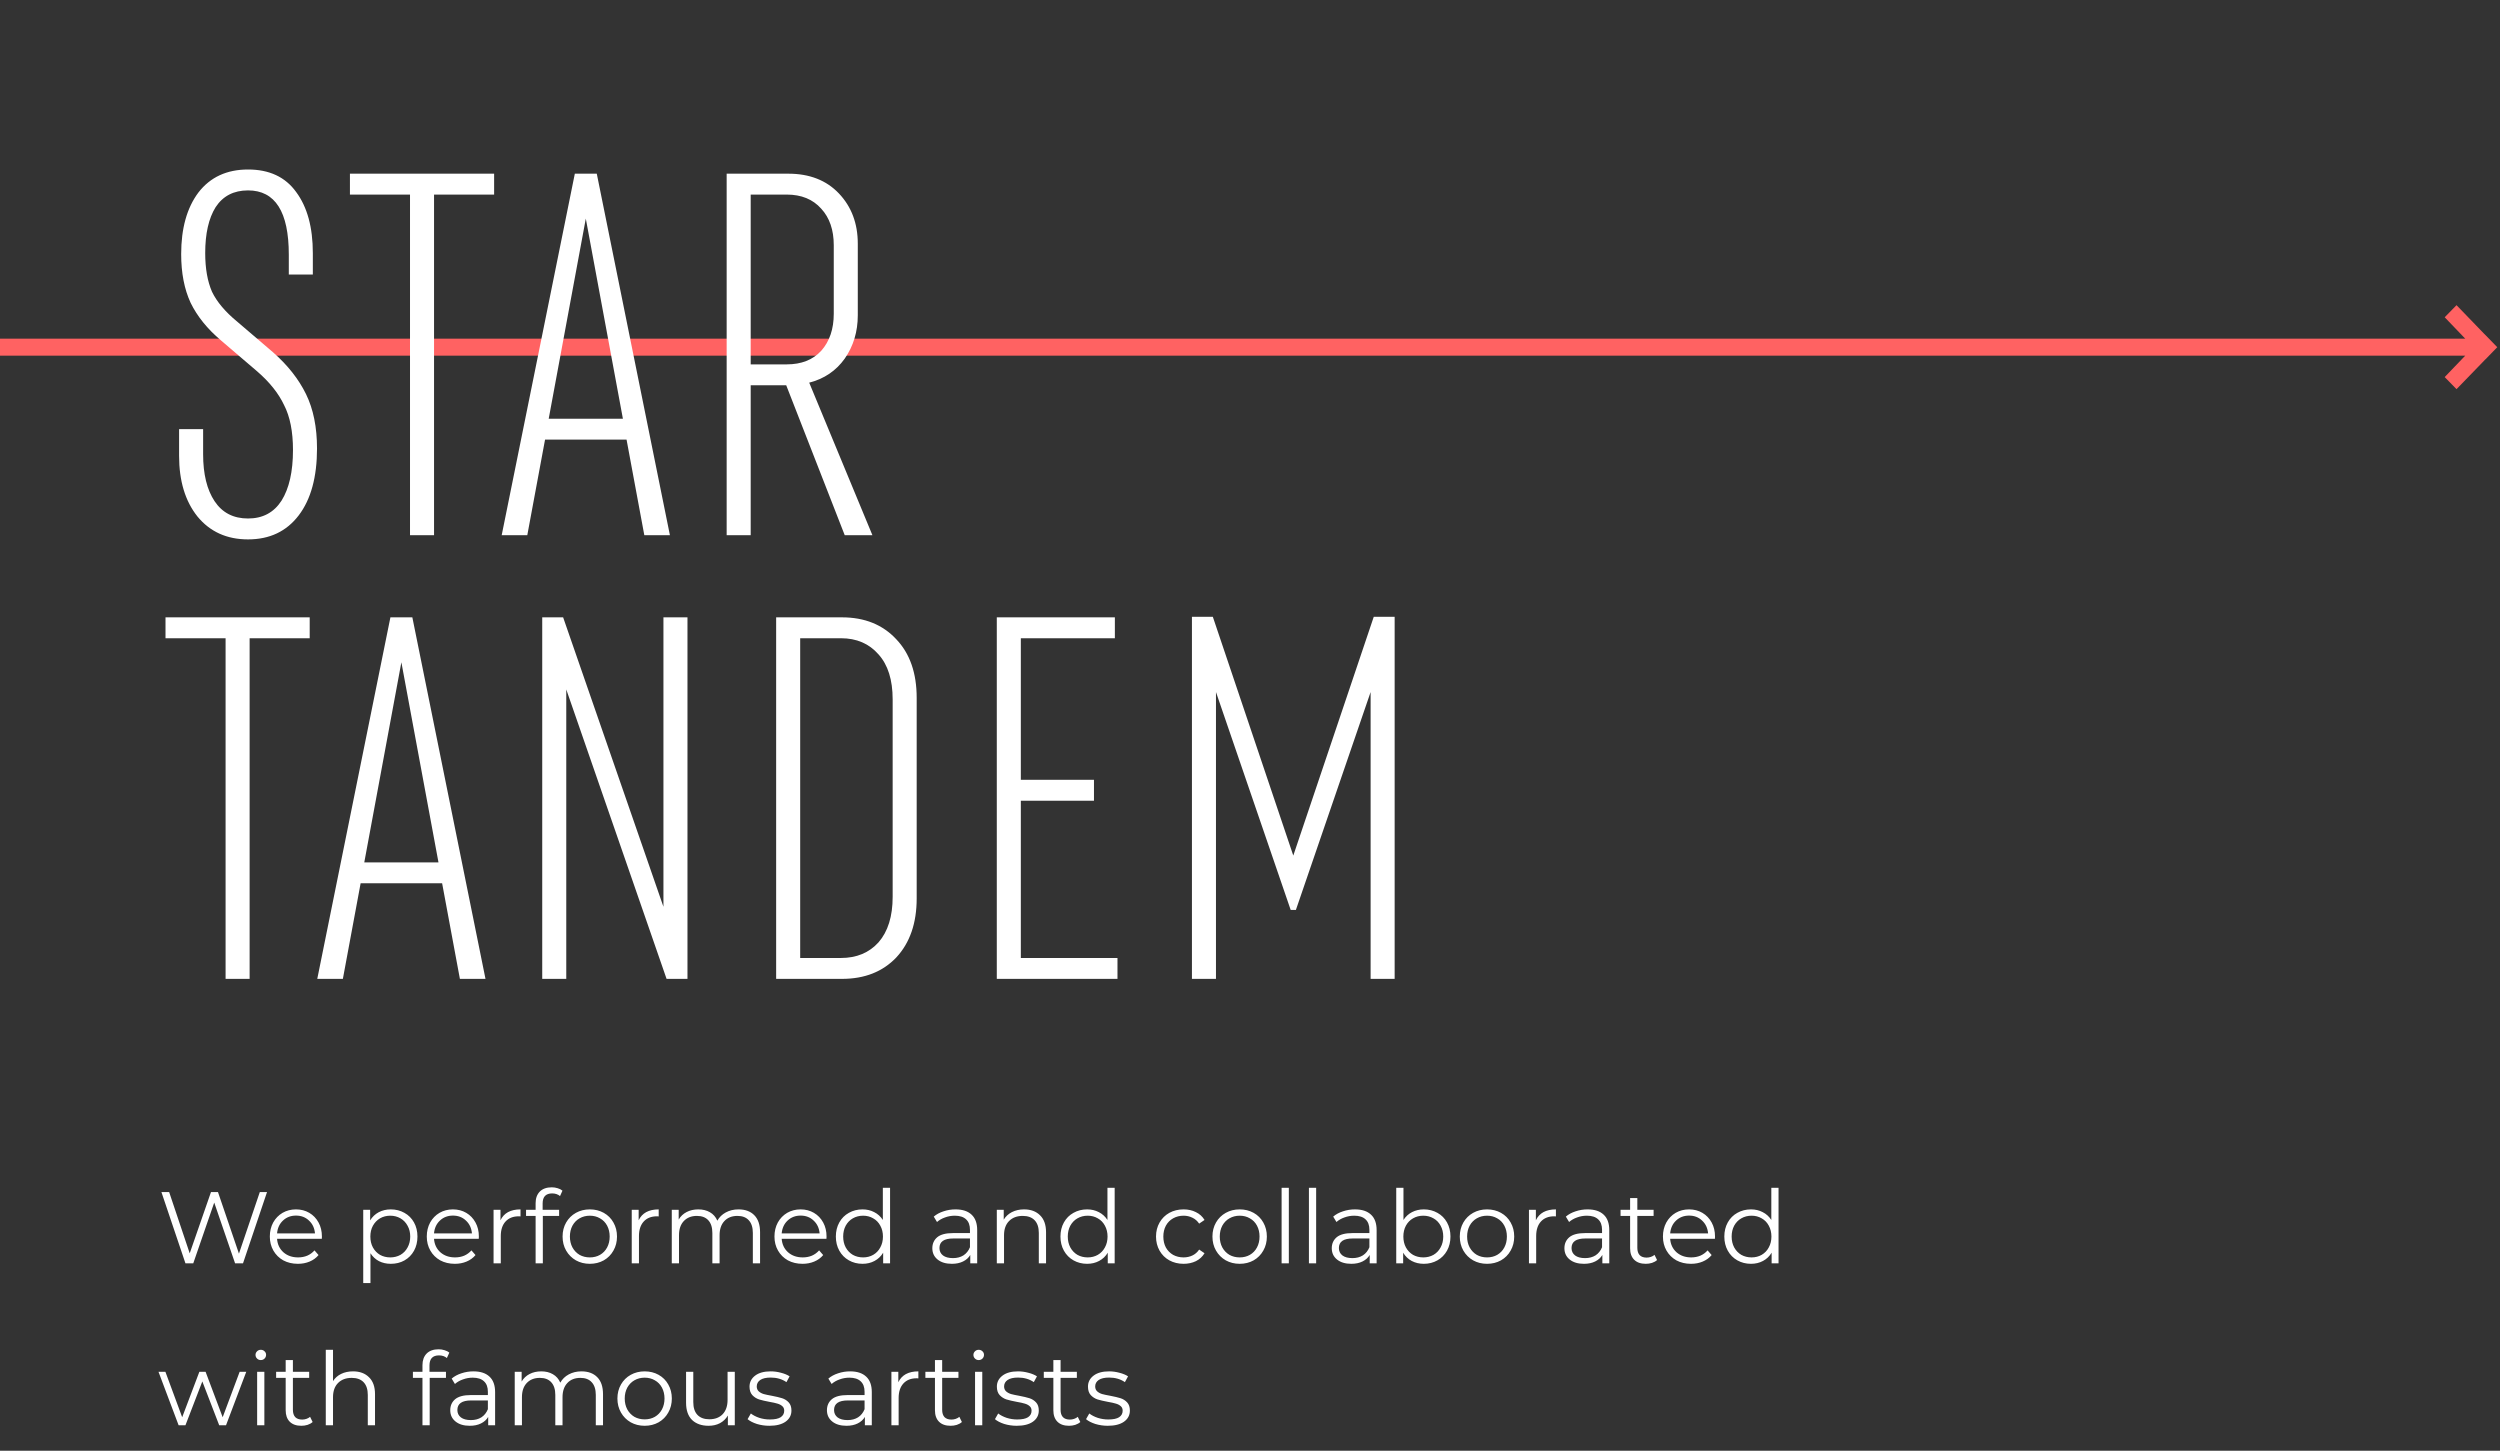 <?xml version="1.0" encoding="UTF-8"?> <svg xmlns="http://www.w3.org/2000/svg" width="355" height="206" viewBox="0 0 355 206" fill="none"><rect x="0" y="0" width="355" height="206" fill="#333333" stroke="none"/> <path fill-rule="evenodd" clip-rule="evenodd" d="M352.944 51.02H352.933L348.826 55.261L347.147 53.544L350.06 50.507H0V48.088H350.06L347.147 45.05L348.826 43.334L352.933 47.586H352.944L354.611 49.303L352.944 51.02Z" fill="#FF6262"></path> <path d="M37.916 169.278L34.508 179.389H33.381L30.42 170.765L27.444 179.389H26.332L22.923 169.278H24.021L26.939 177.973L29.958 169.278H30.954L33.93 178.016L36.891 169.278H37.916ZM45.697 175.908H39.341C39.399 176.697 39.702 177.338 40.251 177.829C40.8 178.31 41.493 178.551 42.331 178.551C42.803 178.551 43.236 178.469 43.631 178.305C44.026 178.132 44.368 177.882 44.657 177.554L45.235 178.219C44.898 178.623 44.474 178.931 43.964 179.143C43.463 179.355 42.909 179.461 42.302 179.461C41.522 179.461 40.829 179.297 40.222 178.97C39.625 178.633 39.158 178.171 38.821 177.583C38.484 176.996 38.316 176.331 38.316 175.59C38.316 174.848 38.475 174.184 38.792 173.596C39.12 173.009 39.563 172.552 40.121 172.224C40.689 171.897 41.325 171.733 42.028 171.733C42.731 171.733 43.362 171.897 43.92 172.224C44.479 172.552 44.917 173.009 45.235 173.596C45.552 174.174 45.711 174.839 45.711 175.59L45.697 175.908ZM42.028 172.614C41.296 172.614 40.68 172.85 40.179 173.322C39.688 173.784 39.409 174.391 39.341 175.142H44.729C44.662 174.391 44.378 173.784 43.877 173.322C43.386 172.85 42.769 172.614 42.028 172.614ZM55.493 171.733C56.206 171.733 56.851 171.897 57.429 172.224C58.007 172.542 58.459 172.995 58.787 173.582C59.114 174.169 59.278 174.839 59.278 175.59C59.278 176.351 59.114 177.025 58.787 177.612C58.459 178.199 58.007 178.657 57.429 178.984C56.861 179.302 56.216 179.461 55.493 179.461C54.877 179.461 54.319 179.336 53.818 179.085C53.327 178.825 52.922 178.45 52.605 177.959V182.191H51.579V171.791H52.561V173.293C52.87 172.792 53.274 172.407 53.775 172.138C54.285 171.868 54.858 171.733 55.493 171.733ZM55.421 178.551C55.951 178.551 56.432 178.431 56.866 178.19C57.299 177.939 57.636 177.588 57.877 177.135C58.127 176.683 58.252 176.168 58.252 175.59C58.252 175.012 58.127 174.502 57.877 174.059C57.636 173.606 57.299 173.255 56.866 173.004C56.432 172.754 55.951 172.629 55.421 172.629C54.882 172.629 54.396 172.754 53.962 173.004C53.539 173.255 53.202 173.606 52.951 174.059C52.711 174.502 52.59 175.012 52.59 175.59C52.59 176.168 52.711 176.683 52.951 177.135C53.202 177.588 53.539 177.939 53.962 178.19C54.396 178.431 54.882 178.551 55.421 178.551ZM67.984 175.908H61.629C61.686 176.697 61.99 177.338 62.539 177.829C63.087 178.31 63.781 178.551 64.619 178.551C65.09 178.551 65.524 178.469 65.919 178.305C66.313 178.132 66.655 177.882 66.944 177.554L67.522 178.219C67.185 178.623 66.761 178.931 66.251 179.143C65.75 179.355 65.196 179.461 64.59 179.461C63.81 179.461 63.116 179.297 62.51 178.97C61.913 178.633 61.446 178.171 61.109 177.583C60.772 176.996 60.603 176.331 60.603 175.59C60.603 174.848 60.762 174.184 61.08 173.596C61.407 173.009 61.85 172.552 62.409 172.224C62.977 171.897 63.612 171.733 64.315 171.733C65.018 171.733 65.649 171.897 66.207 172.224C66.766 172.552 67.204 173.009 67.522 173.596C67.84 174.174 67.999 174.839 67.999 175.59L67.984 175.908ZM64.315 172.614C63.583 172.614 62.967 172.85 62.466 173.322C61.975 173.784 61.696 174.391 61.629 175.142H67.016C66.949 174.391 66.665 173.784 66.164 173.322C65.673 172.85 65.057 172.614 64.315 172.614ZM71.068 173.279C71.309 172.768 71.665 172.383 72.137 172.123C72.619 171.863 73.211 171.733 73.914 171.733V172.73L73.668 172.715C72.869 172.715 72.243 172.961 71.79 173.452C71.338 173.943 71.112 174.632 71.112 175.518V179.389H70.086V171.791H71.068V173.279ZM78.397 169.465C77.954 169.465 77.617 169.586 77.386 169.826C77.164 170.067 77.054 170.423 77.054 170.895V171.791H79.394V172.658H77.082V179.389H76.057V172.658H74.699V171.791H76.057V170.852C76.057 170.159 76.254 169.61 76.649 169.205C77.054 168.801 77.622 168.599 78.354 168.599C78.642 168.599 78.922 168.642 79.191 168.729C79.461 168.806 79.687 168.921 79.87 169.075L79.524 169.841C79.225 169.591 78.85 169.465 78.397 169.465ZM83.757 179.461C83.025 179.461 82.365 179.297 81.778 178.97C81.191 178.633 80.728 178.171 80.391 177.583C80.054 176.996 79.886 176.331 79.886 175.59C79.886 174.848 80.054 174.184 80.391 173.596C80.728 173.009 81.191 172.552 81.778 172.224C82.365 171.897 83.025 171.733 83.757 171.733C84.489 171.733 85.148 171.897 85.736 172.224C86.323 172.552 86.781 173.009 87.108 173.596C87.445 174.184 87.614 174.848 87.614 175.59C87.614 176.331 87.445 176.996 87.108 177.583C86.781 178.171 86.323 178.633 85.736 178.97C85.148 179.297 84.489 179.461 83.757 179.461ZM83.757 178.551C84.296 178.551 84.778 178.431 85.201 178.19C85.635 177.939 85.972 177.588 86.213 177.135C86.453 176.683 86.574 176.168 86.574 175.59C86.574 175.012 86.453 174.497 86.213 174.044C85.972 173.592 85.635 173.245 85.201 173.004C84.778 172.754 84.296 172.629 83.757 172.629C83.218 172.629 82.731 172.754 82.298 173.004C81.874 173.245 81.537 173.592 81.287 174.044C81.046 174.497 80.926 175.012 80.926 175.59C80.926 176.168 81.046 176.683 81.287 177.135C81.537 177.588 81.874 177.939 82.298 178.19C82.731 178.431 83.218 178.551 83.757 178.551ZM90.69 173.279C90.93 172.768 91.287 172.383 91.758 172.123C92.24 171.863 92.832 171.733 93.535 171.733V172.73L93.29 172.715C92.49 172.715 91.864 172.961 91.412 173.452C90.959 173.943 90.733 174.632 90.733 175.518V179.389H89.707V171.791H90.69V173.279ZM104.868 171.733C105.821 171.733 106.567 172.008 107.106 172.556C107.655 173.105 107.93 173.914 107.93 174.983V179.389H106.904V175.084C106.904 174.295 106.712 173.693 106.326 173.279C105.951 172.865 105.416 172.658 104.723 172.658C103.934 172.658 103.312 172.903 102.86 173.394C102.407 173.876 102.181 174.545 102.181 175.402V179.389H101.155V175.084C101.155 174.295 100.963 173.693 100.578 173.279C100.202 172.865 99.663 172.658 98.96 172.658C98.18 172.658 97.559 172.903 97.097 173.394C96.644 173.876 96.418 174.545 96.418 175.402V179.389H95.392V171.791H96.374V173.178C96.644 172.715 97.019 172.359 97.501 172.109C97.982 171.858 98.536 171.733 99.162 171.733C99.798 171.733 100.346 171.868 100.809 172.138C101.281 172.407 101.632 172.807 101.863 173.336C102.142 172.836 102.542 172.446 103.062 172.166C103.592 171.878 104.194 171.733 104.868 171.733ZM117.355 175.908H110.999C111.057 176.697 111.36 177.338 111.909 177.829C112.458 178.31 113.151 178.551 113.989 178.551C114.461 178.551 114.894 178.469 115.289 178.305C115.684 178.132 116.026 177.882 116.315 177.554L116.893 178.219C116.556 178.623 116.132 178.931 115.621 179.143C115.121 179.355 114.567 179.461 113.96 179.461C113.18 179.461 112.487 179.297 111.88 178.97C111.283 178.633 110.816 178.171 110.479 177.583C110.142 176.996 109.974 176.331 109.974 175.59C109.974 174.848 110.133 174.184 110.45 173.596C110.778 173.009 111.221 172.552 111.779 172.224C112.347 171.897 112.983 171.733 113.686 171.733C114.389 171.733 115.02 171.897 115.578 172.224C116.137 172.552 116.575 173.009 116.893 173.596C117.21 174.174 117.369 174.839 117.369 175.59L117.355 175.908ZM113.686 172.614C112.954 172.614 112.338 172.85 111.837 173.322C111.346 173.784 111.067 174.391 110.999 175.142H116.387C116.32 174.391 116.036 173.784 115.535 173.322C115.044 172.85 114.427 172.614 113.686 172.614ZM126.39 168.671V179.389H125.408V177.886C125.1 178.397 124.69 178.787 124.18 179.056C123.679 179.326 123.111 179.461 122.476 179.461C121.763 179.461 121.118 179.297 120.54 178.97C119.962 178.642 119.51 178.185 119.182 177.598C118.855 177.01 118.691 176.341 118.691 175.59C118.691 174.839 118.855 174.169 119.182 173.582C119.51 172.995 119.962 172.542 120.54 172.224C121.118 171.897 121.763 171.733 122.476 171.733C123.092 171.733 123.646 171.863 124.137 172.123C124.637 172.373 125.047 172.744 125.364 173.235V168.671H126.39ZM122.562 178.551C123.092 178.551 123.569 178.431 123.992 178.19C124.426 177.939 124.763 177.588 125.003 177.135C125.254 176.683 125.379 176.168 125.379 175.59C125.379 175.012 125.254 174.497 125.003 174.044C124.763 173.592 124.426 173.245 123.992 173.004C123.569 172.754 123.092 172.629 122.562 172.629C122.023 172.629 121.537 172.754 121.103 173.004C120.68 173.245 120.343 173.592 120.092 174.044C119.852 174.497 119.731 175.012 119.731 175.59C119.731 176.168 119.852 176.683 120.092 177.135C120.343 177.588 120.68 177.939 121.103 178.19C121.537 178.431 122.023 178.551 122.562 178.551ZM135.684 171.733C136.676 171.733 137.437 171.983 137.967 172.484C138.496 172.975 138.761 173.707 138.761 174.68V179.389H137.779V178.204C137.548 178.599 137.206 178.907 136.753 179.129C136.31 179.35 135.781 179.461 135.164 179.461C134.317 179.461 133.643 179.259 133.142 178.854C132.641 178.45 132.391 177.915 132.391 177.251C132.391 176.606 132.622 176.086 133.084 175.691C133.556 175.296 134.302 175.099 135.323 175.099H137.735V174.636C137.735 173.982 137.552 173.486 137.187 173.149C136.821 172.802 136.286 172.629 135.583 172.629C135.102 172.629 134.64 172.711 134.197 172.874C133.754 173.028 133.373 173.245 133.055 173.524L132.593 172.759C132.978 172.431 133.441 172.181 133.98 172.008C134.519 171.825 135.087 171.733 135.684 171.733ZM135.323 178.652C135.901 178.652 136.397 178.522 136.811 178.262C137.225 177.992 137.533 177.607 137.735 177.106V175.864H135.352C134.052 175.864 133.402 176.317 133.402 177.222C133.402 177.665 133.571 178.016 133.908 178.276C134.245 178.527 134.717 178.652 135.323 178.652ZM145.418 171.733C146.371 171.733 147.127 172.012 147.685 172.571C148.254 173.12 148.538 173.924 148.538 174.983V179.389H147.512V175.084C147.512 174.295 147.315 173.693 146.92 173.279C146.525 172.865 145.962 172.658 145.23 172.658C144.411 172.658 143.761 172.903 143.28 173.394C142.808 173.876 142.572 174.545 142.572 175.402V179.389H141.547V171.791H142.529V173.192C142.808 172.73 143.193 172.373 143.684 172.123C144.185 171.863 144.763 171.733 145.418 171.733ZM158.283 168.671V179.389H157.301V177.886C156.993 178.397 156.584 178.787 156.073 179.056C155.573 179.326 155.005 179.461 154.369 179.461C153.656 179.461 153.011 179.297 152.433 178.97C151.856 178.642 151.403 178.185 151.076 177.598C150.748 177.01 150.585 176.341 150.585 175.59C150.585 174.839 150.748 174.169 151.076 173.582C151.403 172.995 151.856 172.542 152.433 172.224C153.011 171.897 153.656 171.733 154.369 171.733C154.985 171.733 155.539 171.863 156.03 172.123C156.531 172.373 156.94 172.744 157.258 173.235V168.671H158.283ZM154.456 178.551C154.985 178.551 155.462 178.431 155.886 178.19C156.319 177.939 156.656 177.588 156.897 177.135C157.147 176.683 157.272 176.168 157.272 175.59C157.272 175.012 157.147 174.497 156.897 174.044C156.656 173.592 156.319 173.245 155.886 173.004C155.462 172.754 154.985 172.629 154.456 172.629C153.916 172.629 153.43 172.754 152.997 173.004C152.573 173.245 152.236 173.592 151.986 174.044C151.745 174.497 151.625 175.012 151.625 175.59C151.625 176.168 151.745 176.683 151.986 177.135C152.236 177.588 152.573 177.939 152.997 178.19C153.43 178.431 153.916 178.551 154.456 178.551ZM168.069 179.461C167.318 179.461 166.644 179.297 166.047 178.97C165.459 178.642 164.997 178.185 164.66 177.598C164.323 177.001 164.154 176.331 164.154 175.59C164.154 174.848 164.323 174.184 164.66 173.596C164.997 173.009 165.459 172.552 166.047 172.224C166.644 171.897 167.318 171.733 168.069 171.733C168.724 171.733 169.306 171.863 169.817 172.123C170.337 172.373 170.746 172.744 171.044 173.235L170.279 173.755C170.029 173.38 169.711 173.101 169.326 172.918C168.94 172.725 168.521 172.629 168.069 172.629C167.52 172.629 167.024 172.754 166.581 173.004C166.148 173.245 165.806 173.592 165.556 174.044C165.315 174.497 165.194 175.012 165.194 175.59C165.194 176.177 165.315 176.697 165.556 177.15C165.806 177.593 166.148 177.939 166.581 178.19C167.024 178.431 167.52 178.551 168.069 178.551C168.521 178.551 168.94 178.459 169.326 178.276C169.711 178.093 170.029 177.814 170.279 177.439L171.044 177.959C170.746 178.45 170.337 178.825 169.817 179.085C169.297 179.336 168.714 179.461 168.069 179.461ZM176.038 179.461C175.306 179.461 174.646 179.297 174.059 178.97C173.471 178.633 173.009 178.171 172.672 177.583C172.335 176.996 172.167 176.331 172.167 175.59C172.167 174.848 172.335 174.184 172.672 173.596C173.009 173.009 173.471 172.552 174.059 172.224C174.646 171.897 175.306 171.733 176.038 171.733C176.77 171.733 177.429 171.897 178.017 172.224C178.604 172.552 179.061 173.009 179.389 173.596C179.726 174.184 179.894 174.848 179.894 175.59C179.894 176.331 179.726 176.996 179.389 177.583C179.061 178.171 178.604 178.633 178.017 178.97C177.429 179.297 176.77 179.461 176.038 179.461ZM176.038 178.551C176.577 178.551 177.058 178.431 177.482 178.19C177.916 177.939 178.253 177.588 178.493 177.135C178.734 176.683 178.854 176.168 178.854 175.59C178.854 175.012 178.734 174.497 178.493 174.044C178.253 173.592 177.916 173.245 177.482 173.004C177.058 172.754 176.577 172.629 176.038 172.629C175.498 172.629 175.012 172.754 174.579 173.004C174.155 173.245 173.818 173.592 173.568 174.044C173.327 174.497 173.207 175.012 173.207 175.59C173.207 176.168 173.327 176.683 173.568 177.135C173.818 177.588 174.155 177.939 174.579 178.19C175.012 178.431 175.498 178.551 176.038 178.551ZM181.988 168.671H183.014V179.389H181.988V168.671ZM185.867 168.671H186.893V179.389H185.867V168.671ZM192.404 171.733C193.396 171.733 194.157 171.983 194.686 172.484C195.216 172.975 195.481 173.707 195.481 174.68V179.389H194.499V178.204C194.268 178.599 193.926 178.907 193.473 179.129C193.03 179.35 192.5 179.461 191.884 179.461C191.037 179.461 190.363 179.259 189.862 178.854C189.361 178.45 189.111 177.915 189.111 177.251C189.111 176.606 189.342 176.086 189.804 175.691C190.276 175.296 191.022 175.099 192.043 175.099H194.455V174.636C194.455 173.982 194.272 173.486 193.906 173.149C193.54 172.802 193.006 172.629 192.303 172.629C191.822 172.629 191.359 172.711 190.916 172.874C190.473 173.028 190.093 173.245 189.775 173.524L189.313 172.759C189.698 172.431 190.16 172.181 190.7 172.008C191.239 171.825 191.807 171.733 192.404 171.733ZM192.043 178.652C192.621 178.652 193.117 178.522 193.531 178.262C193.945 177.992 194.253 177.607 194.455 177.106V175.864H192.072C190.772 175.864 190.122 176.317 190.122 177.222C190.122 177.665 190.29 178.016 190.628 178.276C190.965 178.527 191.436 178.652 192.043 178.652ZM202.181 171.733C202.893 171.733 203.539 171.897 204.116 172.224C204.694 172.542 205.147 172.995 205.474 173.582C205.802 174.169 205.965 174.839 205.965 175.59C205.965 176.341 205.802 177.01 205.474 177.598C205.147 178.185 204.694 178.642 204.116 178.97C203.539 179.297 202.893 179.461 202.181 179.461C201.545 179.461 200.972 179.326 200.462 179.056C199.961 178.787 199.557 178.397 199.249 177.886V179.389H198.266V168.671H199.292V173.235C199.61 172.744 200.014 172.373 200.505 172.123C201.006 171.863 201.565 171.733 202.181 171.733ZM202.109 178.551C202.638 178.551 203.12 178.431 203.553 178.19C203.986 177.939 204.323 177.588 204.564 177.135C204.815 176.683 204.94 176.168 204.94 175.59C204.94 175.012 204.815 174.497 204.564 174.044C204.323 173.592 203.986 173.245 203.553 173.004C203.12 172.754 202.638 172.629 202.109 172.629C201.569 172.629 201.083 172.754 200.65 173.004C200.226 173.245 199.889 173.592 199.639 174.044C199.398 174.497 199.277 175.012 199.277 175.59C199.277 176.168 199.398 176.683 199.639 177.135C199.889 177.588 200.226 177.939 200.65 178.19C201.083 178.431 201.569 178.551 202.109 178.551ZM211.161 179.461C210.43 179.461 209.77 179.297 209.183 178.97C208.595 178.633 208.133 178.171 207.796 177.583C207.459 176.996 207.29 176.331 207.29 175.59C207.29 174.848 207.459 174.184 207.796 173.596C208.133 173.009 208.595 172.552 209.183 172.224C209.77 171.897 210.43 171.733 211.161 171.733C211.893 171.733 212.553 171.897 213.14 172.224C213.728 172.552 214.185 173.009 214.513 173.596C214.85 174.184 215.018 174.848 215.018 175.59C215.018 176.331 214.85 176.996 214.513 177.583C214.185 178.171 213.728 178.633 213.14 178.97C212.553 179.297 211.893 179.461 211.161 179.461ZM211.161 178.551C211.701 178.551 212.182 178.431 212.606 178.19C213.039 177.939 213.376 177.588 213.617 177.135C213.858 176.683 213.978 176.168 213.978 175.59C213.978 175.012 213.858 174.497 213.617 174.044C213.376 173.592 213.039 173.245 212.606 173.004C212.182 172.754 211.701 172.629 211.161 172.629C210.622 172.629 210.136 172.754 209.703 173.004C209.279 173.245 208.942 173.592 208.691 174.044C208.451 174.497 208.33 175.012 208.33 175.59C208.33 176.168 208.451 176.683 208.691 177.135C208.942 177.588 209.279 177.939 209.703 178.19C210.136 178.431 210.622 178.551 211.161 178.551ZM218.094 173.279C218.335 172.768 218.691 172.383 219.163 172.123C219.644 171.863 220.237 171.733 220.94 171.733V172.73L220.694 172.715C219.895 172.715 219.269 172.961 218.816 173.452C218.364 173.943 218.137 174.632 218.137 175.518V179.389H217.112V171.791H218.094V173.279ZM225.44 171.733C226.432 171.733 227.193 171.983 227.722 172.484C228.252 172.975 228.517 173.707 228.517 174.68V179.389H227.535V178.204C227.304 178.599 226.962 178.907 226.509 179.129C226.066 179.35 225.536 179.461 224.92 179.461C224.073 179.461 223.399 179.259 222.898 178.854C222.397 178.45 222.147 177.915 222.147 177.251C222.147 176.606 222.378 176.086 222.84 175.691C223.312 175.296 224.058 175.099 225.079 175.099H227.491V174.636C227.491 173.982 227.308 173.486 226.942 173.149C226.576 172.802 226.042 172.629 225.339 172.629C224.858 172.629 224.395 172.711 223.952 172.874C223.509 173.028 223.129 173.245 222.811 173.524L222.349 172.759C222.734 172.431 223.196 172.181 223.736 172.008C224.275 171.825 224.843 171.733 225.44 171.733ZM225.079 178.652C225.657 178.652 226.153 178.522 226.567 178.262C226.981 177.992 227.289 177.607 227.491 177.106V175.864H225.108C223.808 175.864 223.158 176.317 223.158 177.222C223.158 177.665 223.326 178.016 223.664 178.276C224.001 178.527 224.472 178.652 225.079 178.652ZM235.304 178.926C235.111 179.1 234.87 179.235 234.581 179.331C234.302 179.418 234.008 179.461 233.7 179.461C232.988 179.461 232.439 179.268 232.054 178.883C231.668 178.498 231.476 177.954 231.476 177.251V172.658H230.118V171.791H231.476V170.13H232.501V171.791H234.812V172.658H232.501V177.193C232.501 177.646 232.612 177.992 232.834 178.233C233.065 178.464 233.392 178.58 233.816 178.58C234.028 178.58 234.23 178.546 234.422 178.479C234.625 178.411 234.798 178.315 234.942 178.19L235.304 178.926ZM243.518 175.908H237.162C237.22 176.697 237.524 177.338 238.072 177.829C238.621 178.31 239.315 178.551 240.152 178.551C240.624 178.551 241.058 178.469 241.452 178.305C241.847 178.132 242.189 177.882 242.478 177.554L243.056 178.219C242.719 178.623 242.295 178.931 241.785 179.143C241.284 179.355 240.73 179.461 240.124 179.461C239.344 179.461 238.65 179.297 238.044 178.97C237.447 178.633 236.979 178.171 236.642 177.583C236.305 176.996 236.137 176.331 236.137 175.59C236.137 174.848 236.296 174.184 236.614 173.596C236.941 173.009 237.384 172.552 237.942 172.224C238.511 171.897 239.146 171.733 239.849 171.733C240.552 171.733 241.183 171.897 241.741 172.224C242.3 172.552 242.738 173.009 243.056 173.596C243.374 174.174 243.532 174.839 243.532 175.59L243.518 175.908ZM239.849 172.614C239.117 172.614 238.501 172.85 238 173.322C237.509 173.784 237.23 174.391 237.162 175.142H242.55C242.483 174.391 242.199 173.784 241.698 173.322C241.207 172.85 240.591 172.614 239.849 172.614ZM252.553 168.671V179.389H251.571V177.886C251.263 178.397 250.854 178.787 250.343 179.056C249.842 179.326 249.274 179.461 248.639 179.461C247.926 179.461 247.281 179.297 246.703 178.97C246.125 178.642 245.673 178.185 245.345 177.598C245.018 177.01 244.854 176.341 244.854 175.59C244.854 174.839 245.018 174.169 245.345 173.582C245.673 172.995 246.125 172.542 246.703 172.224C247.281 171.897 247.926 171.733 248.639 171.733C249.255 171.733 249.809 171.863 250.3 172.123C250.801 172.373 251.21 172.744 251.528 173.235V168.671H252.553ZM248.725 178.551C249.255 178.551 249.732 178.431 250.155 178.19C250.589 177.939 250.926 177.588 251.167 177.135C251.417 176.683 251.542 176.168 251.542 175.59C251.542 175.012 251.417 174.497 251.167 174.044C250.926 173.592 250.589 173.245 250.155 173.004C249.732 172.754 249.255 172.629 248.725 172.629C248.186 172.629 247.7 172.754 247.267 173.004C246.843 173.245 246.506 173.592 246.255 174.044C246.015 174.497 245.894 175.012 245.894 175.59C245.894 176.168 246.015 176.683 246.255 177.135C246.506 177.588 246.843 177.939 247.267 178.19C247.7 178.431 248.186 178.551 248.725 178.551ZM34.97 194.791L32.095 202.389H31.128L28.73 196.163L26.332 202.389H25.364L22.504 194.791H23.486L25.87 201.248L28.311 194.791H29.192L31.619 201.248L34.031 194.791H34.97ZM36.514 194.791H37.539V202.389H36.514V194.791ZM37.034 193.13C36.822 193.13 36.644 193.058 36.499 192.913C36.355 192.769 36.283 192.595 36.283 192.393C36.283 192.201 36.355 192.032 36.499 191.888C36.644 191.743 36.822 191.671 37.034 191.671C37.246 191.671 37.424 191.743 37.568 191.888C37.713 192.022 37.785 192.186 37.785 192.379C37.785 192.591 37.713 192.769 37.568 192.913C37.424 193.058 37.246 193.13 37.034 193.13ZM44.394 201.926C44.202 202.1 43.961 202.235 43.672 202.331C43.393 202.418 43.099 202.461 42.791 202.461C42.078 202.461 41.529 202.268 41.144 201.883C40.759 201.498 40.566 200.954 40.566 200.251V195.658H39.209V194.791H40.566V193.13H41.592V194.791H43.903V195.658H41.592V200.193C41.592 200.646 41.703 200.992 41.924 201.233C42.155 201.464 42.483 201.58 42.906 201.58C43.118 201.58 43.321 201.546 43.513 201.479C43.715 201.411 43.889 201.315 44.033 201.19L44.394 201.926ZM50.132 194.733C51.086 194.733 51.842 195.012 52.4 195.571C52.968 196.12 53.252 196.924 53.252 197.983V202.389H52.227V198.084C52.227 197.295 52.029 196.693 51.635 196.279C51.24 195.865 50.676 195.658 49.944 195.658C49.126 195.658 48.476 195.903 47.995 196.394C47.523 196.876 47.287 197.545 47.287 198.402V202.389H46.261V191.671H47.287V196.12C47.566 195.677 47.951 195.335 48.442 195.094C48.933 194.853 49.497 194.733 50.132 194.733ZM62.33 192.465C61.887 192.465 61.55 192.586 61.319 192.826C61.098 193.067 60.987 193.423 60.987 193.895V194.791H63.327V195.658H61.016V202.389H59.99V195.658H58.633V194.791H59.99V193.852C59.99 193.159 60.188 192.61 60.583 192.205C60.987 191.801 61.555 191.599 62.287 191.599C62.576 191.599 62.855 191.642 63.125 191.729C63.394 191.806 63.621 191.921 63.804 192.075L63.457 192.841C63.158 192.591 62.783 192.465 62.33 192.465ZM67.228 194.733C68.22 194.733 68.981 194.983 69.511 195.484C70.04 195.975 70.305 196.707 70.305 197.68V202.389H69.323V201.204C69.092 201.599 68.75 201.907 68.297 202.129C67.854 202.35 67.325 202.461 66.708 202.461C65.861 202.461 65.187 202.259 64.686 201.854C64.185 201.45 63.935 200.915 63.935 200.251C63.935 199.606 64.166 199.086 64.628 198.691C65.1 198.296 65.847 198.099 66.867 198.099H69.279V197.636C69.279 196.982 69.097 196.486 68.731 196.149C68.365 195.802 67.83 195.629 67.127 195.629C66.646 195.629 66.184 195.711 65.741 195.874C65.298 196.028 64.917 196.245 64.6 196.524L64.137 195.759C64.522 195.431 64.985 195.181 65.524 195.008C66.063 194.825 66.631 194.733 67.228 194.733ZM66.867 201.652C67.445 201.652 67.941 201.522 68.355 201.262C68.769 200.992 69.077 200.607 69.279 200.106V198.864H66.896C65.596 198.864 64.946 199.317 64.946 200.222C64.946 200.665 65.115 201.016 65.452 201.276C65.789 201.527 66.261 201.652 66.867 201.652ZM82.566 194.733C83.519 194.733 84.266 195.008 84.805 195.556C85.354 196.105 85.628 196.914 85.628 197.983V202.389H84.603V198.084C84.603 197.295 84.41 196.693 84.025 196.279C83.65 195.865 83.115 195.658 82.422 195.658C81.632 195.658 81.011 195.903 80.558 196.394C80.106 196.876 79.879 197.545 79.879 198.402V202.389H78.854V198.084C78.854 197.295 78.661 196.693 78.276 196.279C77.901 195.865 77.361 195.658 76.658 195.658C75.878 195.658 75.257 195.903 74.795 196.394C74.342 196.876 74.116 197.545 74.116 198.402V202.389H73.091V194.791H74.073V196.178C74.342 195.715 74.718 195.359 75.2 195.109C75.681 194.858 76.235 194.733 76.861 194.733C77.496 194.733 78.045 194.868 78.507 195.138C78.979 195.407 79.331 195.807 79.562 196.336C79.841 195.836 80.241 195.446 80.761 195.166C81.29 194.878 81.892 194.733 82.566 194.733ZM91.543 202.461C90.811 202.461 90.152 202.297 89.564 201.97C88.977 201.633 88.515 201.171 88.178 200.583C87.841 199.996 87.672 199.331 87.672 198.59C87.672 197.848 87.841 197.184 88.178 196.596C88.515 196.009 88.977 195.552 89.564 195.224C90.152 194.897 90.811 194.733 91.543 194.733C92.275 194.733 92.935 194.897 93.522 195.224C94.11 195.552 94.567 196.009 94.894 196.596C95.231 197.184 95.4 197.848 95.4 198.59C95.4 199.331 95.231 199.996 94.894 200.583C94.567 201.171 94.11 201.633 93.522 201.97C92.935 202.297 92.275 202.461 91.543 202.461ZM91.543 201.551C92.083 201.551 92.564 201.431 92.988 201.19C93.421 200.939 93.758 200.588 93.999 200.135C94.24 199.683 94.36 199.168 94.36 198.59C94.36 198.012 94.24 197.497 93.999 197.044C93.758 196.592 93.421 196.245 92.988 196.004C92.564 195.754 92.083 195.629 91.543 195.629C91.004 195.629 90.518 195.754 90.085 196.004C89.661 196.245 89.324 196.592 89.073 197.044C88.833 197.497 88.712 198.012 88.712 198.59C88.712 199.168 88.833 199.683 89.073 200.135C89.324 200.588 89.661 200.939 90.085 201.19C90.518 201.431 91.004 201.551 91.543 201.551ZM104.34 194.791V202.389H103.358V201.002C103.089 201.464 102.718 201.825 102.246 202.085C101.774 202.336 101.235 202.461 100.628 202.461C99.636 202.461 98.852 202.186 98.274 201.638C97.706 201.079 97.422 200.265 97.422 199.196V194.791H98.447V199.095C98.447 199.895 98.644 200.501 99.039 200.915C99.434 201.329 99.998 201.536 100.729 201.536C101.529 201.536 102.159 201.296 102.622 200.814C103.084 200.323 103.315 199.644 103.315 198.778V194.791H104.34ZM109.249 202.461C108.633 202.461 108.041 202.374 107.473 202.201C106.914 202.018 106.476 201.792 106.158 201.522L106.621 200.713C106.938 200.963 107.338 201.171 107.819 201.334C108.301 201.488 108.802 201.565 109.322 201.565C110.015 201.565 110.525 201.459 110.853 201.248C111.19 201.026 111.358 200.718 111.358 200.323C111.358 200.044 111.267 199.827 111.084 199.673C110.901 199.509 110.67 199.389 110.391 199.312C110.111 199.225 109.741 199.143 109.278 199.066C108.662 198.951 108.166 198.835 107.791 198.72C107.415 198.595 107.092 198.388 106.823 198.099C106.563 197.81 106.433 197.41 106.433 196.9C106.433 196.264 106.698 195.744 107.227 195.34C107.757 194.935 108.494 194.733 109.437 194.733C109.928 194.733 110.419 194.801 110.911 194.935C111.402 195.061 111.806 195.229 112.124 195.441L111.676 196.264C111.05 195.831 110.304 195.614 109.437 195.614C108.782 195.614 108.286 195.73 107.949 195.961C107.622 196.192 107.458 196.495 107.458 196.871C107.458 197.16 107.55 197.391 107.733 197.564C107.925 197.738 108.161 197.868 108.441 197.954C108.72 198.031 109.105 198.113 109.596 198.2C110.203 198.315 110.689 198.431 111.055 198.546C111.421 198.662 111.734 198.859 111.994 199.139C112.254 199.418 112.384 199.803 112.384 200.294C112.384 200.959 112.105 201.488 111.546 201.883C110.997 202.268 110.232 202.461 109.249 202.461ZM120.718 194.733C121.71 194.733 122.471 194.983 123 195.484C123.53 195.975 123.795 196.707 123.795 197.68V202.389H122.812V201.204C122.581 201.599 122.239 201.907 121.787 202.129C121.344 202.35 120.814 202.461 120.198 202.461C119.351 202.461 118.676 202.259 118.176 201.854C117.675 201.45 117.425 200.915 117.425 200.251C117.425 199.606 117.656 199.086 118.118 198.691C118.59 198.296 119.336 198.099 120.357 198.099H122.769V197.636C122.769 196.982 122.586 196.486 122.22 196.149C121.854 195.802 121.32 195.629 120.617 195.629C120.135 195.629 119.673 195.711 119.23 195.874C118.787 196.028 118.407 196.245 118.089 196.524L117.627 195.759C118.012 195.431 118.474 195.181 119.014 195.008C119.553 194.825 120.121 194.733 120.718 194.733ZM120.357 201.652C120.935 201.652 121.431 201.522 121.845 201.262C122.259 200.992 122.567 200.607 122.769 200.106V198.864H120.386C119.086 198.864 118.436 199.317 118.436 200.222C118.436 200.665 118.604 201.016 118.941 201.276C119.278 201.527 119.75 201.652 120.357 201.652ZM127.562 196.279C127.803 195.768 128.159 195.383 128.631 195.123C129.113 194.863 129.705 194.733 130.408 194.733V195.73L130.162 195.715C129.363 195.715 128.737 195.961 128.285 196.452C127.832 196.943 127.606 197.632 127.606 198.518V202.389H126.58V194.791H127.562V196.279ZM136.59 201.926C136.398 202.1 136.157 202.235 135.868 202.331C135.589 202.418 135.295 202.461 134.987 202.461C134.274 202.461 133.726 202.268 133.34 201.883C132.955 201.498 132.763 200.954 132.763 200.251V195.658H131.405V194.791H132.763V193.13H133.788V194.791H136.099V195.658H133.788V200.193C133.788 200.646 133.899 200.992 134.12 201.233C134.352 201.464 134.679 201.58 135.103 201.58C135.314 201.58 135.517 201.546 135.709 201.479C135.912 201.411 136.085 201.315 136.229 201.19L136.59 201.926ZM138.457 194.791H139.483V202.389H138.457V194.791ZM138.977 193.13C138.765 193.13 138.587 193.058 138.443 192.913C138.298 192.769 138.226 192.595 138.226 192.393C138.226 192.201 138.298 192.032 138.443 191.888C138.587 191.743 138.765 191.671 138.977 191.671C139.189 191.671 139.367 191.743 139.512 191.888C139.656 192.022 139.728 192.186 139.728 192.379C139.728 192.591 139.656 192.769 139.512 192.913C139.367 193.058 139.189 193.13 138.977 193.13ZM144.373 202.461C143.757 202.461 143.165 202.374 142.596 202.201C142.038 202.018 141.6 201.792 141.282 201.522L141.744 200.713C142.062 200.963 142.462 201.171 142.943 201.334C143.425 201.488 143.925 201.565 144.445 201.565C145.139 201.565 145.649 201.459 145.976 201.248C146.314 201.026 146.482 200.718 146.482 200.323C146.482 200.044 146.391 199.827 146.208 199.673C146.025 199.509 145.794 199.389 145.514 199.312C145.235 199.225 144.864 199.143 144.402 199.066C143.786 198.951 143.29 198.835 142.914 198.72C142.539 198.595 142.216 198.388 141.946 198.099C141.686 197.81 141.556 197.41 141.556 196.9C141.556 196.264 141.821 195.744 142.351 195.34C142.881 194.935 143.617 194.733 144.561 194.733C145.052 194.733 145.543 194.801 146.034 194.935C146.525 195.061 146.93 195.229 147.248 195.441L146.8 196.264C146.174 195.831 145.428 195.614 144.561 195.614C143.906 195.614 143.41 195.73 143.073 195.961C142.746 196.192 142.582 196.495 142.582 196.871C142.582 197.16 142.674 197.391 142.856 197.564C143.049 197.738 143.285 197.868 143.564 197.954C143.844 198.031 144.229 198.113 144.72 198.2C145.326 198.315 145.813 198.431 146.179 198.546C146.545 198.662 146.858 198.859 147.118 199.139C147.378 199.418 147.508 199.803 147.508 200.294C147.508 200.959 147.228 201.488 146.67 201.883C146.121 202.268 145.355 202.461 144.373 202.461ZM153.405 201.926C153.212 202.1 152.971 202.235 152.682 202.331C152.403 202.418 152.109 202.461 151.801 202.461C151.089 202.461 150.54 202.268 150.155 201.883C149.769 201.498 149.577 200.954 149.577 200.251V195.658H148.219V194.791H149.577V193.13H150.602V194.791H152.914V195.658H150.602V200.193C150.602 200.646 150.713 200.992 150.935 201.233C151.166 201.464 151.493 201.58 151.917 201.58C152.129 201.58 152.331 201.546 152.524 201.479C152.726 201.411 152.899 201.315 153.044 201.19L153.405 201.926ZM157.308 202.461C156.692 202.461 156.1 202.374 155.532 202.201C154.973 202.018 154.535 201.792 154.217 201.522L154.679 200.713C154.997 200.963 155.397 201.171 155.878 201.334C156.36 201.488 156.86 201.565 157.38 201.565C158.074 201.565 158.584 201.459 158.912 201.248C159.249 201.026 159.417 200.718 159.417 200.323C159.417 200.044 159.326 199.827 159.143 199.673C158.96 199.509 158.729 199.389 158.449 199.312C158.17 199.225 157.799 199.143 157.337 199.066C156.721 198.951 156.225 198.835 155.849 198.72C155.474 198.595 155.151 198.388 154.882 198.099C154.622 197.81 154.492 197.41 154.492 196.9C154.492 196.264 154.756 195.744 155.286 195.34C155.816 194.935 156.552 194.733 157.496 194.733C157.987 194.733 158.478 194.801 158.969 194.935C159.46 195.061 159.865 195.229 160.183 195.441L159.735 196.264C159.109 195.831 158.363 195.614 157.496 195.614C156.841 195.614 156.345 195.73 156.008 195.961C155.681 196.192 155.517 196.495 155.517 196.871C155.517 197.16 155.609 197.391 155.792 197.564C155.984 197.738 156.22 197.868 156.499 197.954C156.779 198.031 157.164 198.113 157.655 198.2C158.262 198.315 158.748 198.431 159.114 198.546C159.48 198.662 159.793 198.859 160.053 199.139C160.313 199.418 160.443 199.803 160.443 200.294C160.443 200.959 160.163 201.488 159.605 201.883C159.056 202.268 158.29 202.461 157.308 202.461Z" fill="white"></path> <path d="M25.43 60.94H28.843V64.501C28.843 67.32 29.387 69.546 30.475 71.178C31.563 72.81 33.146 73.626 35.223 73.626C37.3 73.626 38.883 72.785 39.971 71.104C41.059 69.373 41.603 66.974 41.603 63.908C41.603 61.286 41.183 59.16 40.342 57.528C39.55 55.846 38.265 54.239 36.484 52.705L31.365 48.328C29.436 46.696 28.002 44.916 27.062 42.987C26.172 41.058 25.727 38.758 25.727 36.088C25.727 32.428 26.543 29.51 28.175 27.334C29.857 25.157 32.206 24.069 35.223 24.069C38.24 24.069 40.515 25.133 42.048 27.259C43.631 29.386 44.422 32.279 44.422 35.939V38.981H41.01V36.162C41.01 30.078 39.081 27.037 35.223 27.037C33.195 27.037 31.662 27.828 30.623 29.411C29.634 30.993 29.14 33.17 29.14 35.939C29.14 38.115 29.461 39.945 30.104 41.429C30.797 42.863 31.983 44.273 33.665 45.658L38.784 50.035C40.861 51.865 42.419 53.843 43.458 55.97C44.496 58.096 45.016 60.668 45.016 63.685C45.016 67.741 44.15 70.906 42.419 73.181C40.688 75.456 38.289 76.594 35.223 76.594C32.206 76.594 29.807 75.505 28.027 73.329C26.296 71.153 25.43 68.285 25.43 64.724V60.94ZM49.69 24.663H70.165V27.63H61.634V76H58.221V27.63H49.69V24.663ZM81.626 24.663H84.742L95.128 76H91.493L88.971 62.424H77.397L74.875 76H71.24L81.626 24.663ZM88.451 59.456L83.184 31.043L77.917 59.456H88.451ZM119.952 76L111.643 54.708H106.598V76H103.185V24.663H111.94C114.956 24.663 117.355 25.602 119.136 27.482C120.916 29.361 121.806 31.735 121.806 34.604V44.767C121.806 47.092 121.188 49.144 119.952 50.925C118.715 52.656 117.034 53.794 114.907 54.337L123.884 76H119.952ZM106.598 51.741H111.717C113.794 51.741 115.426 51.098 116.613 49.812C117.8 48.477 118.394 46.721 118.394 44.545V34.826C118.394 32.65 117.8 30.919 116.613 29.633C115.426 28.298 113.794 27.63 111.717 27.63H106.598V51.741ZM23.502 87.663H43.977V90.63H35.446V139H32.033V90.63H23.502V87.663ZM55.438 87.663H58.553L68.94 139H65.305L62.782 125.424H51.209L48.687 139H45.051L55.438 87.663ZM62.263 122.456L56.996 94.043L51.728 122.456H62.263ZM97.621 87.663V139H94.653L80.41 97.901V139H76.997V87.663H79.965L94.208 128.762V87.663H97.621ZM110.213 87.663H119.56C122.775 87.663 125.347 88.701 127.276 90.779C129.205 92.806 130.169 95.576 130.169 99.088V127.575C130.169 131.087 129.205 133.881 127.276 135.958C125.347 137.986 122.775 139 119.56 139H110.213V87.663ZM119.412 136.033C121.638 136.033 123.418 135.291 124.754 133.807C126.089 132.274 126.757 130.122 126.757 127.353V99.31C126.757 96.54 126.089 94.414 124.754 92.93C123.418 91.397 121.638 90.63 119.412 90.63H113.626V136.033H119.412ZM141.545 87.663H158.311V90.63H144.958V110.735H155.344V113.702H144.958V136.033H158.682V139H141.545V87.663ZM198.04 87.589V139H194.627V98.272L184.018 129.207H183.276L172.668 98.272V139H169.255V87.589H172.223L183.647 121.492L195.072 87.589H198.04Z" fill="white"></path> </svg> 
